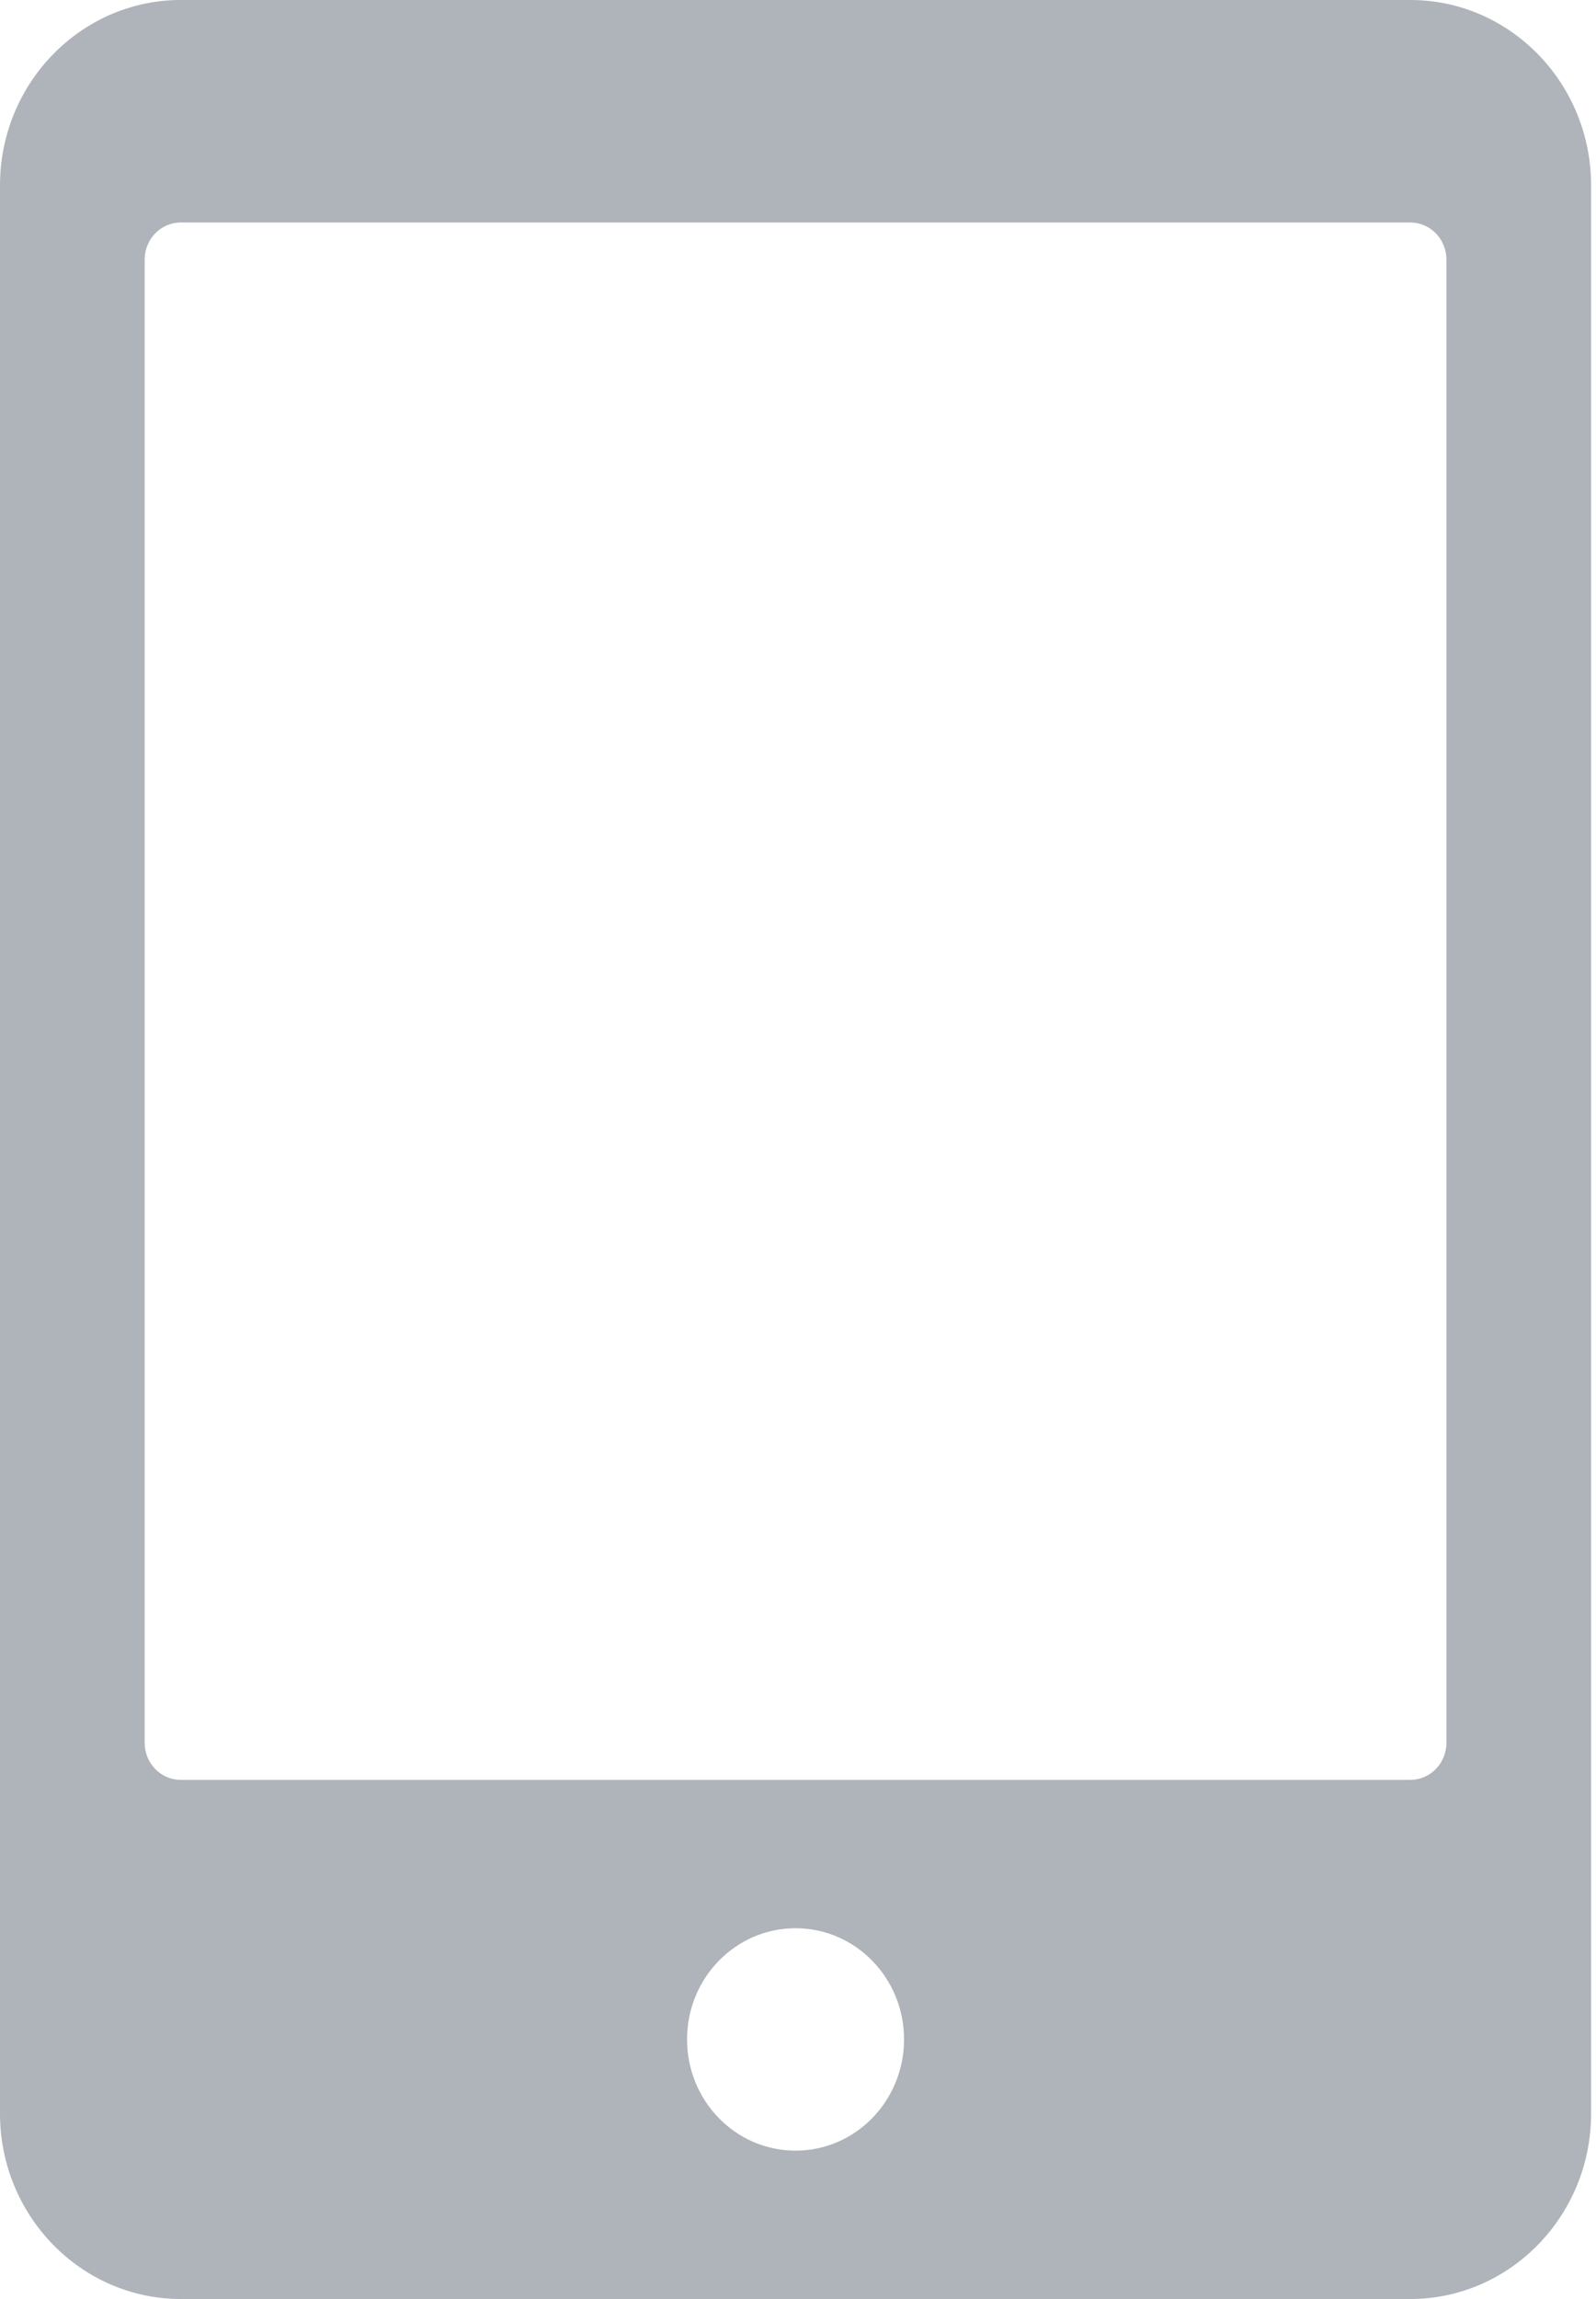<?xml version="1.0" encoding="UTF-8"?>
<svg width="25px" height="36px" viewBox="0 0 25 36" version="1.1" xmlns="http://www.w3.org/2000/svg" xmlns:xlink="http://www.w3.org/1999/xlink">
    <!-- Generator: Sketch 51.1 (57501) - http://www.bohemiancoding.com/sketch -->
    <title>mobile-button copy 4</title>
    <desc>Created with Sketch.</desc>
    <defs></defs>
    <g id="Exploration" stroke="none" stroke-width="1" fill="none" fill-rule="evenodd">
        <g id="Contact-Custoemr-Care-375-Copy" transform="translate(-43, -455)" fill="#AFB3BA" fill-rule="nonzero">
            <g id="mobile-button-copy-4" transform="translate(43, 455)">
                <path d="M22.091,0 L2.832,0 C1.271,0 0,1.302 0,2.903 L0,33.097 C0,34.698 1.271,36 2.832,36 L22.091,36 C23.653,36 24.923,34.698 24.923,33.097 L24.923,2.903 C24.923,1.302 23.653,0 22.091,0 Z M12.462,33.677 C11.523,33.677 10.762,32.898 10.762,31.935 C10.762,30.973 11.523,30.194 12.462,30.194 C13.4,30.194 14.161,30.973 14.161,31.935 C14.161,32.898 13.4,33.677 12.462,33.677 Z M22.657,27.29 C22.657,27.611 22.404,27.871 22.091,27.871 L2.832,27.871 C2.519,27.871 2.266,27.611 2.266,27.29 L2.266,4.065 C2.266,3.744 2.519,3.484 2.832,3.484 L22.091,3.484 C22.404,3.484 22.657,3.744 22.657,4.065 L22.657,27.29 Z" id="Shape"></path>
            </g>
        </g>
    </g>
</svg>